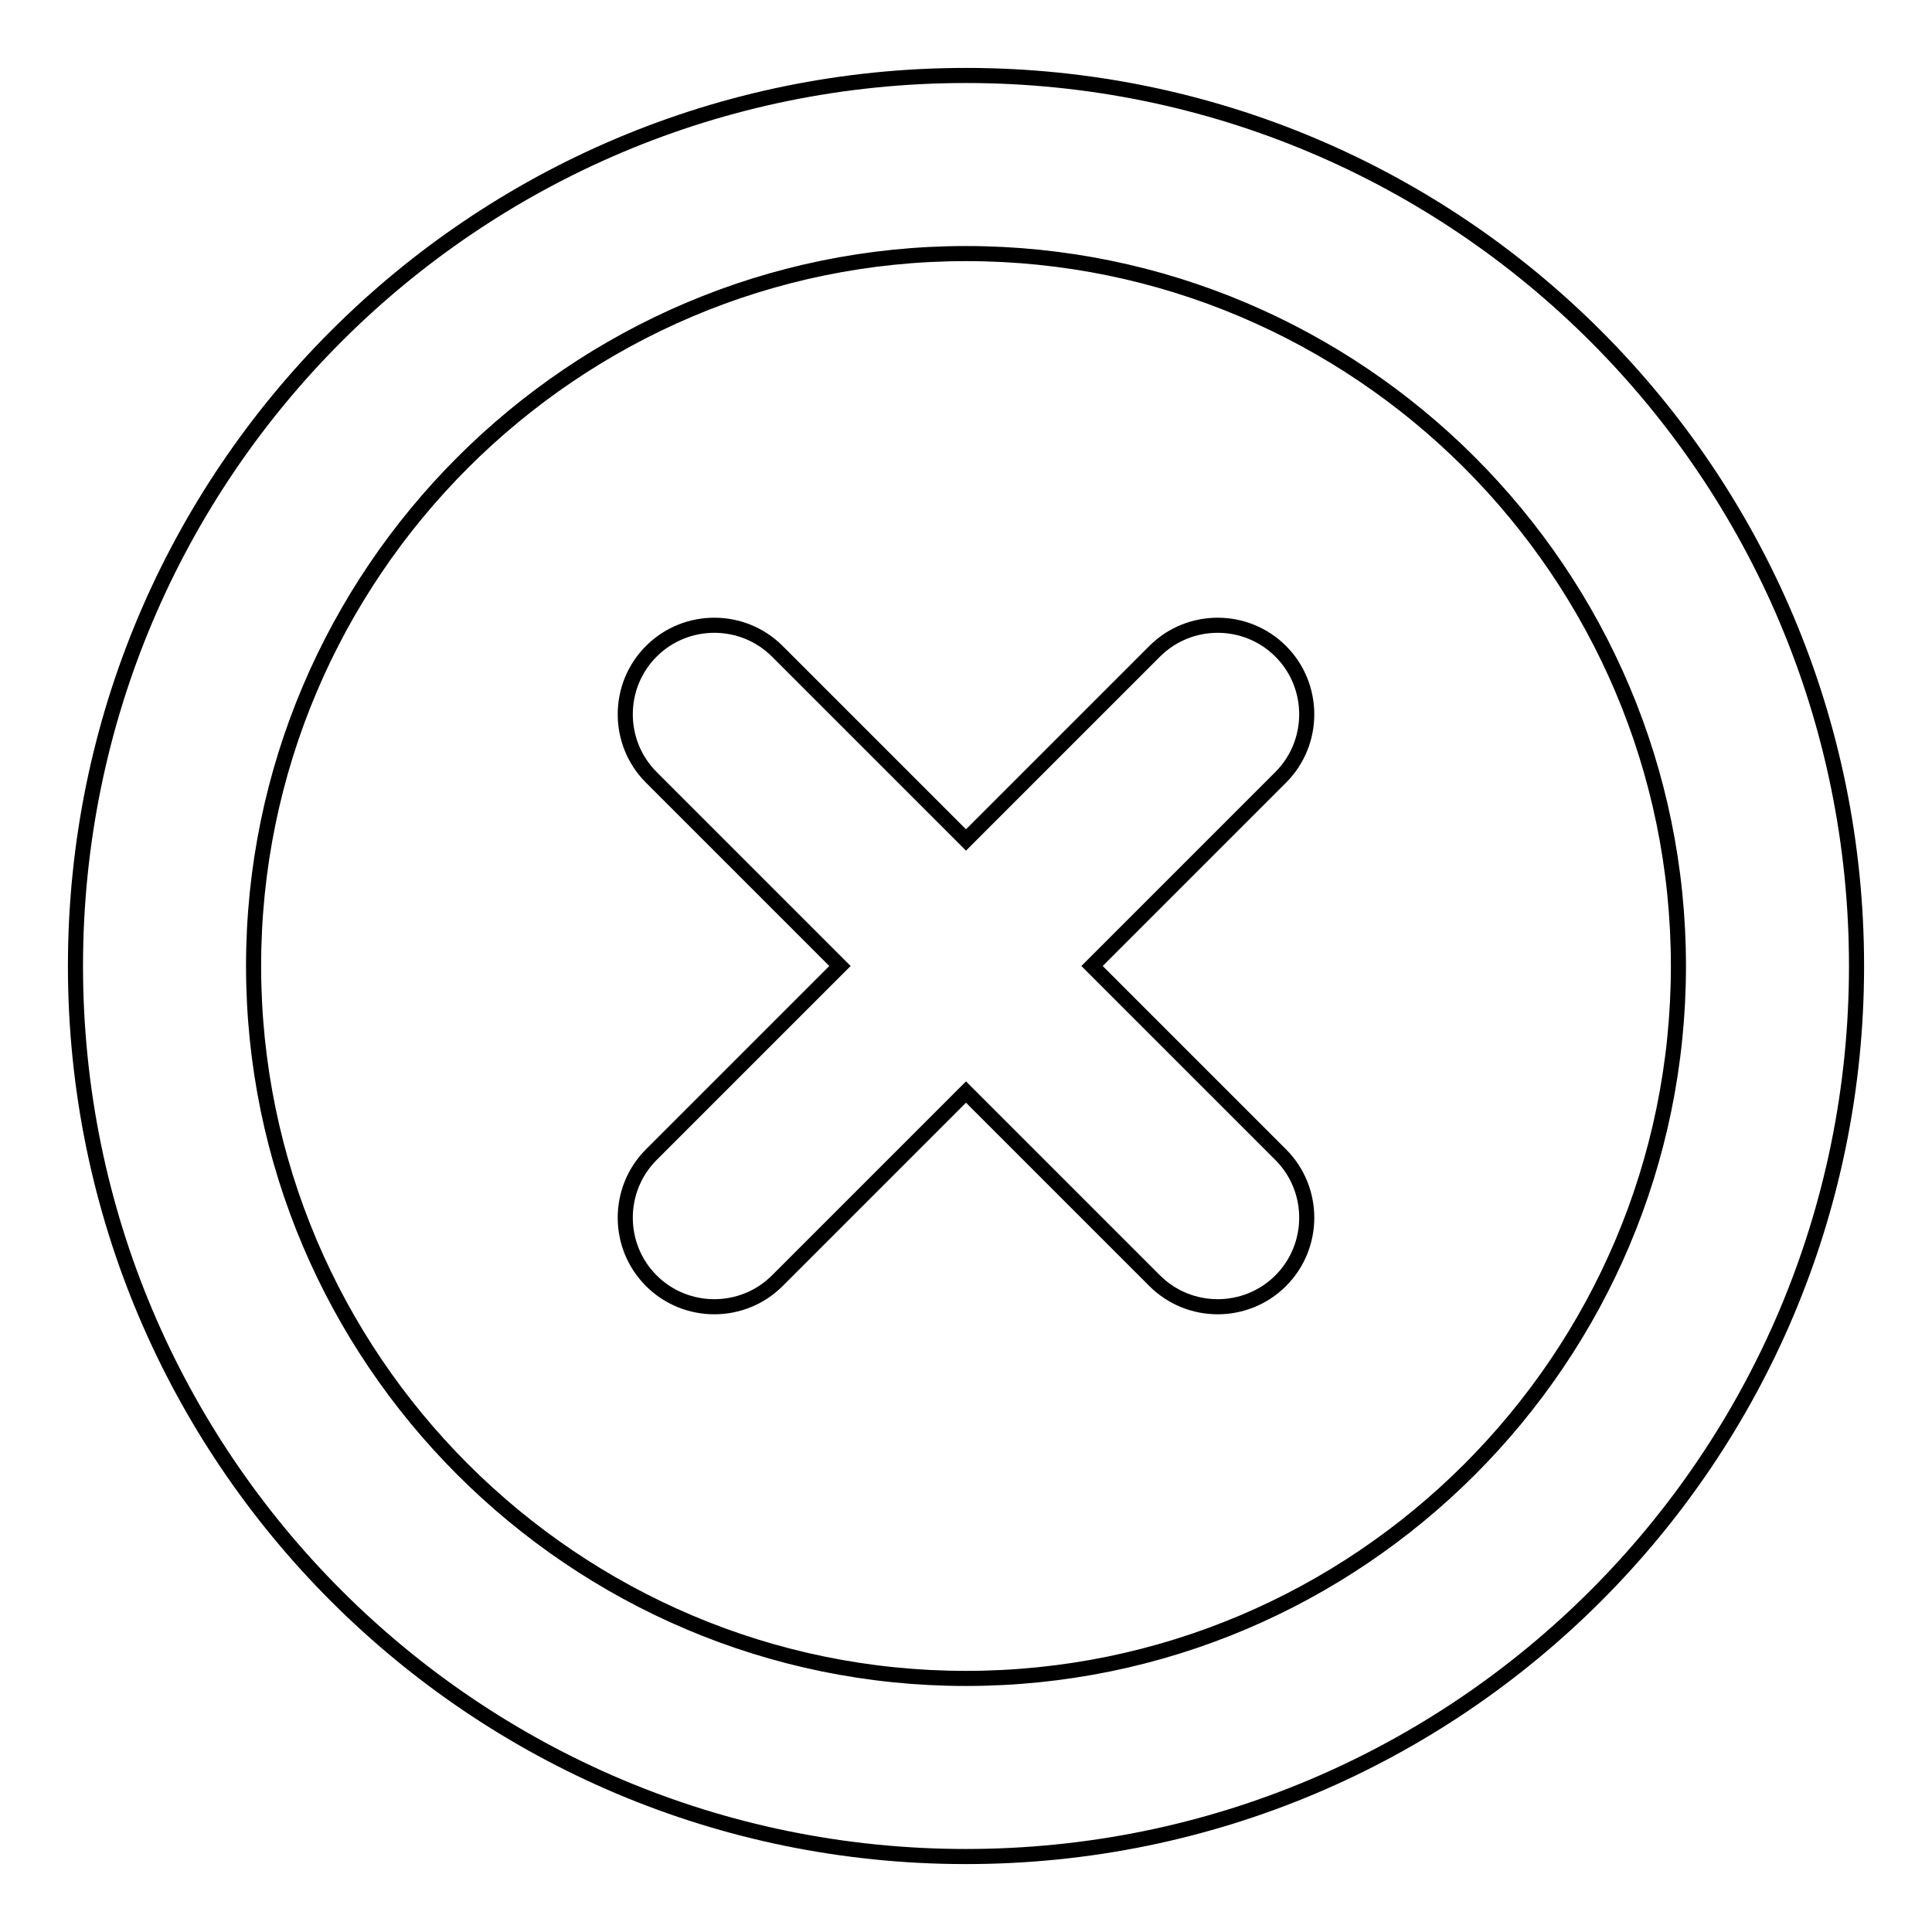 <?xml version="1.0" encoding="utf-8"?>
<!-- Svg Vector Icons : http://www.onlinewebfonts.com/icon -->
<!DOCTYPE svg PUBLIC "-//W3C//DTD SVG 1.1//EN" "http://www.w3.org/Graphics/SVG/1.1/DTD/svg11.dtd">
<svg version="1.1" xmlns="http://www.w3.org/2000/svg" xmlns:xlink="http://www.w3.org/1999/xlink" x="0px" y="0px" viewBox="0 0 256 256" enable-background="new 0 0 256 256" xml:space="preserve">
<g> <path stroke-width="2" fill-opacity="0" stroke="#000000"  d="M128,246c-65.2,0-118-52.8-118-118C10,62.8,62.8,10,128,10c65.2,0,118,52.8,118,118 C246,193.2,193.2,246,128,246z M128,33.6C76,33.6,33.6,76,33.6,128S76,222.4,128,222.4c52,0,94.4-42.3,94.4-94.4S180,33.6,128,33.6 z M169.7,169.7c-4.6,4.6-12.1,4.6-16.7,0l-25-25l-25,25c-4.6,4.6-12.1,4.6-16.7,0c-4.6-4.6-4.6-12.1,0-16.7l25-25l-25-25 c-4.6-4.6-4.6-12.1,0-16.7c4.6-4.6,12.1-4.6,16.7,0l25,25l25-25c4.6-4.6,12.1-4.6,16.7,0c4.6,4.6,4.6,12.1,0,16.7l-25,25l25,25 C174.3,157.6,174.3,165.1,169.7,169.7z"/></g>
</svg>